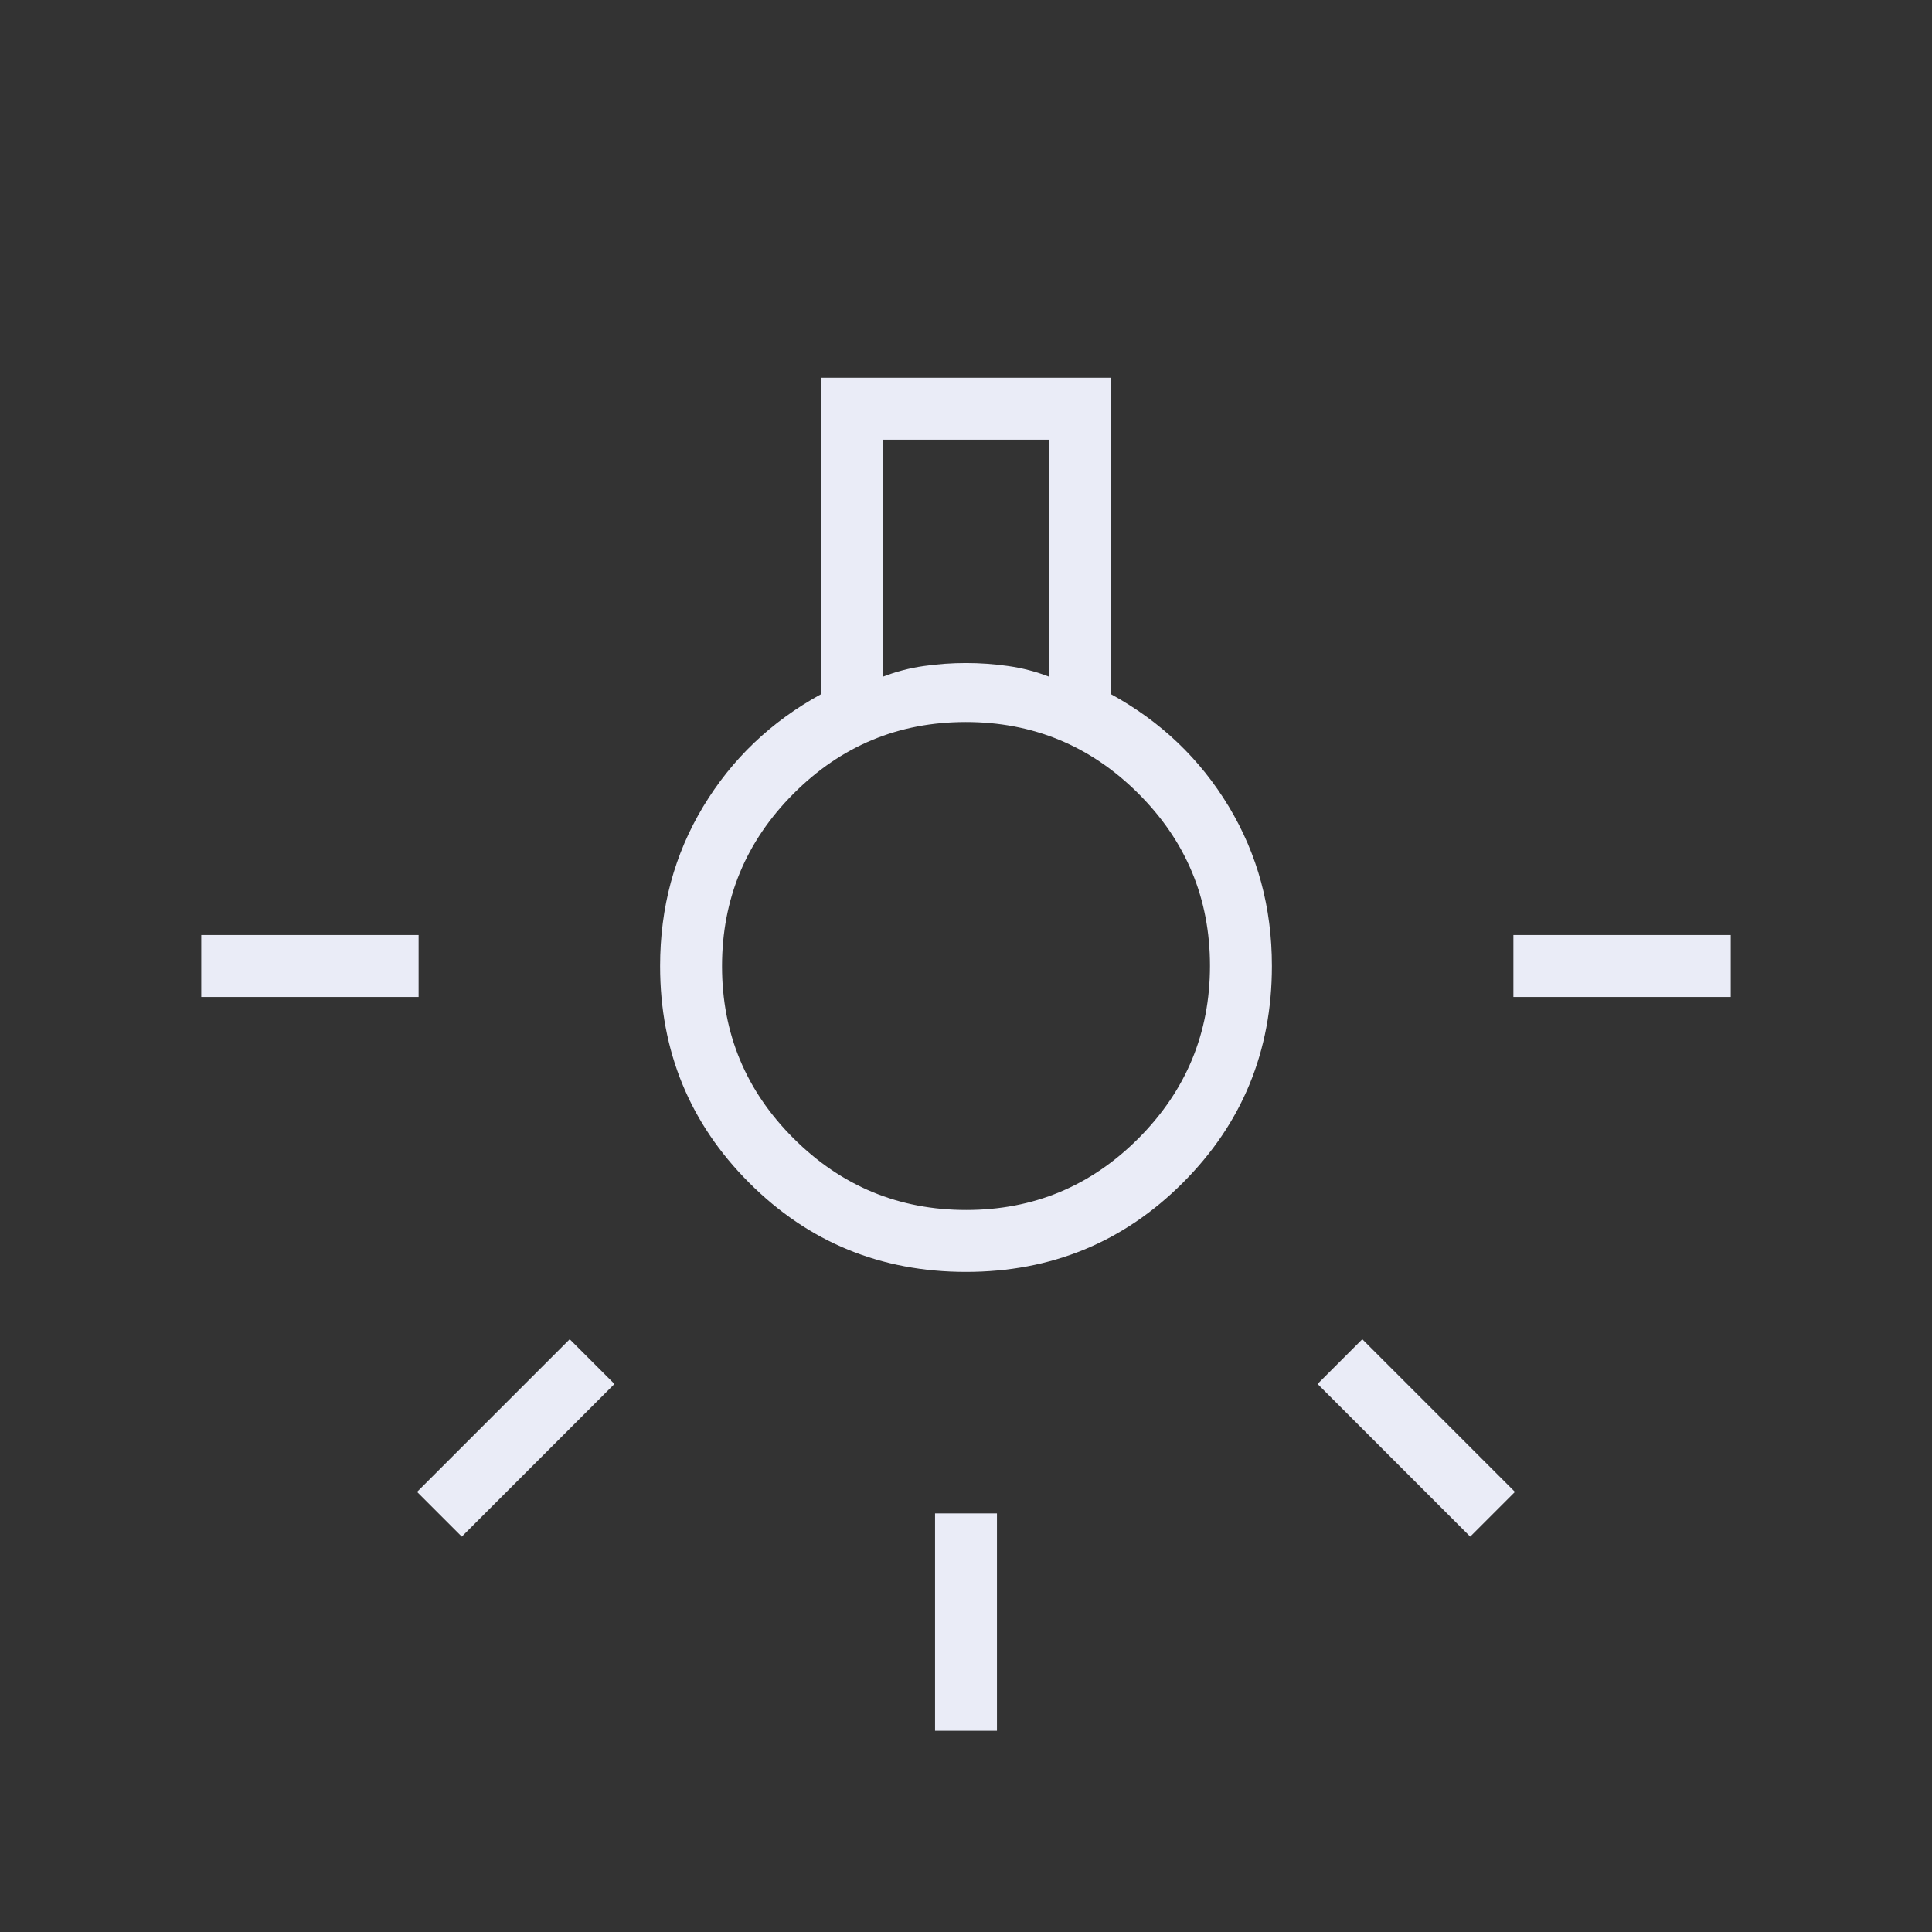 <svg xmlns="http://www.w3.org/2000/svg" height="80px" viewBox="0 -960 960 960" width="80px" fill="#eaecf7"><rect x="0" y="-960" width="960" height="960" fill="#333333" stroke="none"/><path d="M464.62-100v-108h30.76v108h-30.76ZM100-464.62v-30.76h108v30.76H100Zm652 0v-30.76h108v30.76H752Zm-21.46 268.16-75.85-75.85 22.23-22.23 75.85 75.85-22.23 22.23Zm-501.08 0-22.23-22.23 75.85-75.85 22.23 22.23-75.85 75.85ZM480-328q-63.46 0-107.73-44.27T328-480q0-43.62 21.38-79.15 21.39-35.54 58.62-55.93v-157.23h144v157.23q37.23 20.39 58.62 55.93Q632-523.62 632-480q0 63.46-44.27 107.73T480-328Zm-41.23-295.77q9.73-3.77 20.23-5.27 10.5-1.5 21-1.5t21 1.5q10.5 1.5 20.23 5.27v-117.77h-82.46v117.77Zm41.35 265q50.11 0 85.61-35.62 35.5-35.61 35.5-85.73 0-50.11-35.62-85.61-35.61-35.5-85.73-35.5-50.11 0-85.61 35.62-35.5 35.61-35.5 85.73 0 50.11 35.62 85.61 35.61 35.5 85.73 35.5ZM480-480Z"/></svg>